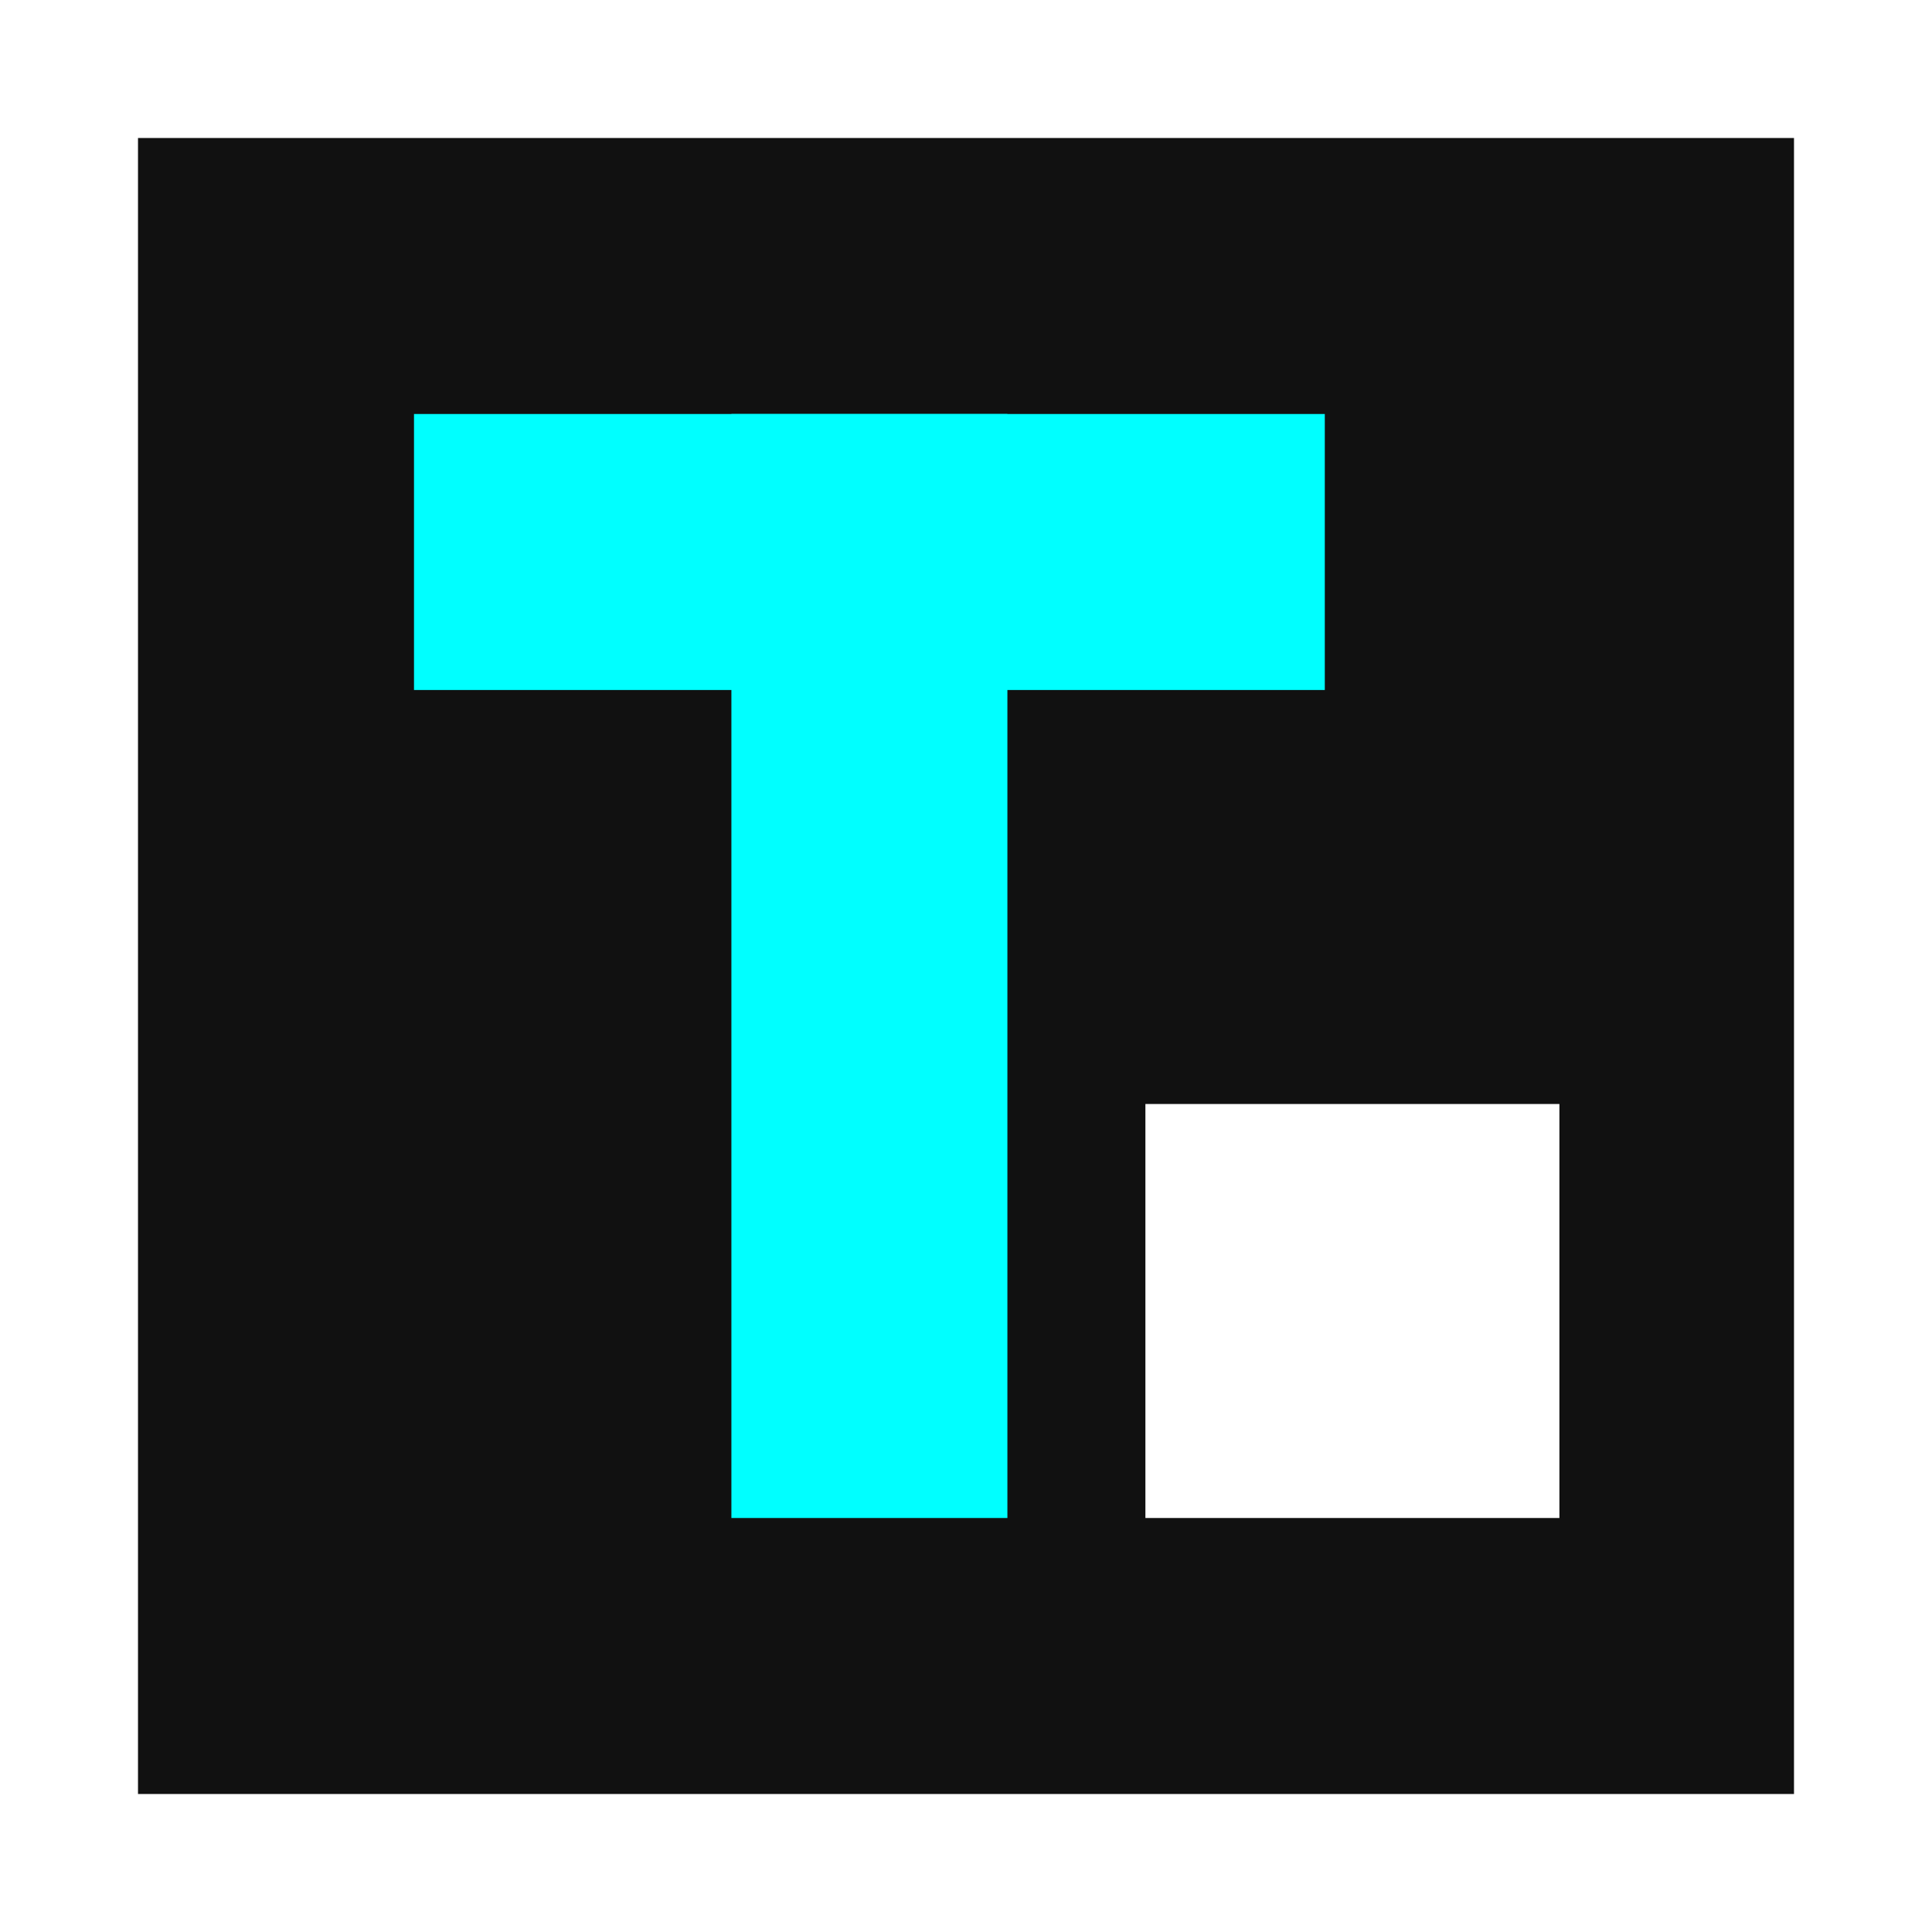 <?xml version="1.0" encoding="UTF-8"?> <svg xmlns="http://www.w3.org/2000/svg" width="700" height="700" viewBox="0 0 700 700" fill="none"><rect width="700" height="700" fill="#E5E5E5"></rect><rect x="25" y="25" width="650" height="650" fill="#111111" stroke="white" stroke-width="50"></rect><rect x="150" y="150" width="330" height="100" fill="#00FFFF"></rect><rect x="265" y="150" width="100" height="400" fill="#00FFFF"></rect><rect x="415" y="400" width="150" height="150" fill="white"></rect></svg> 
